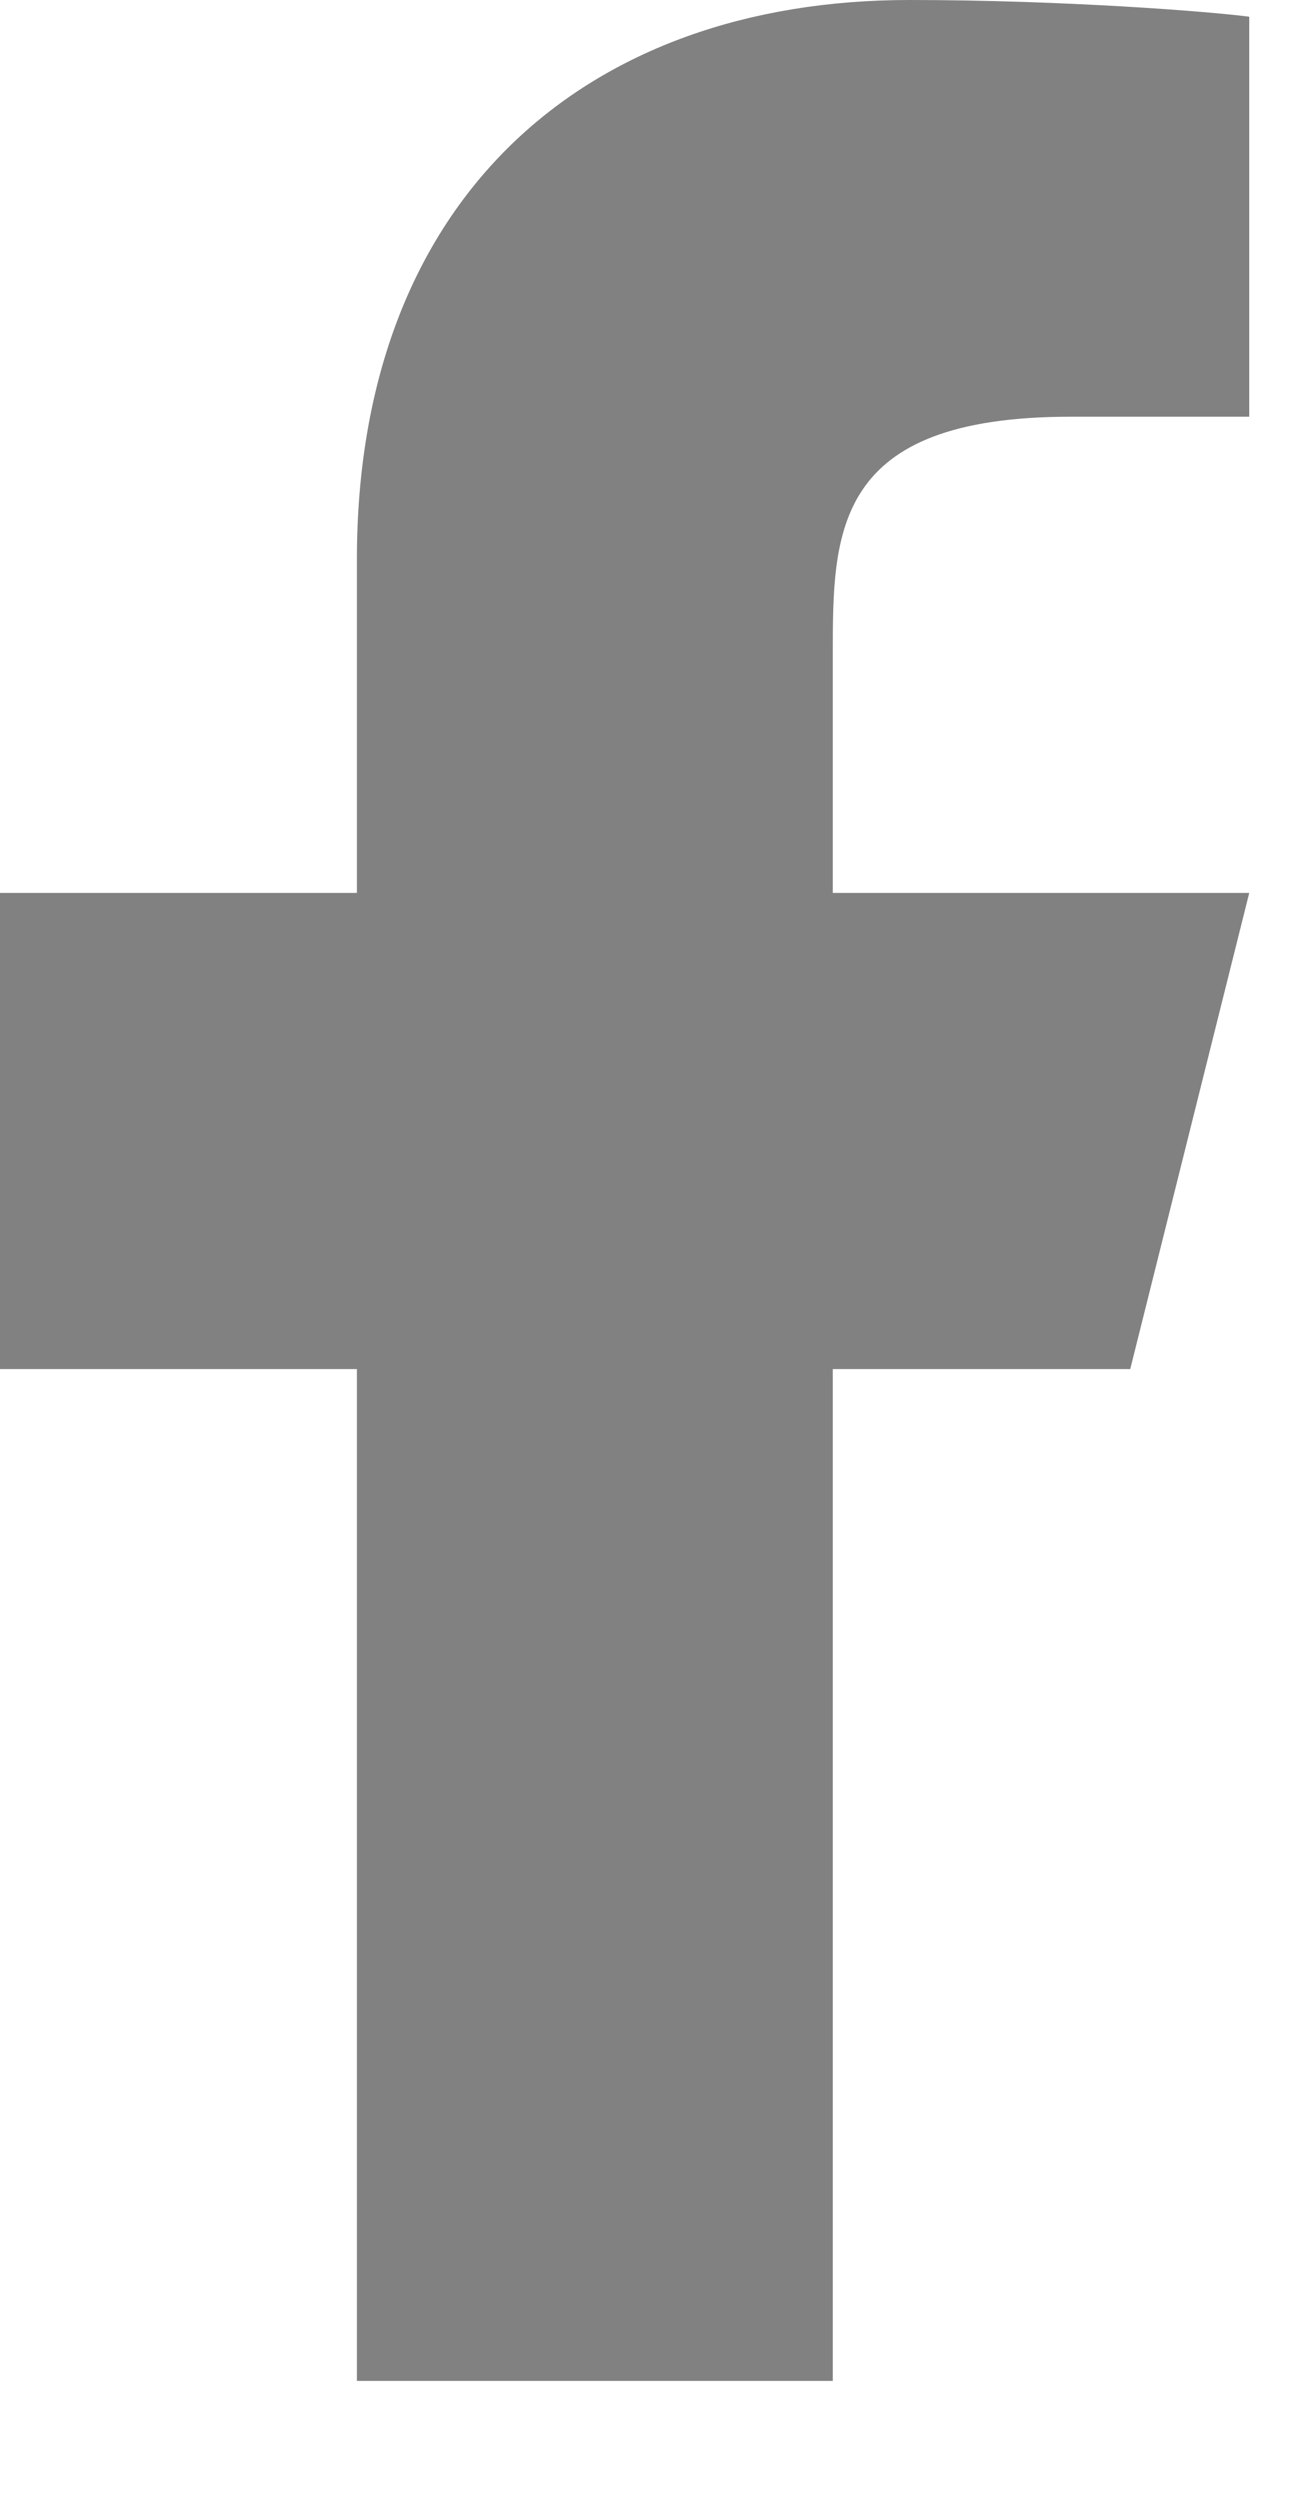<svg width="10" height="19" viewBox="0 0 10 19" fill="none" xmlns="http://www.w3.org/2000/svg">
<path d="M6.333 10.405H8.595L9.5 6.786H6.333V4.976C6.333 4.044 6.333 3.167 8.143 3.167H9.5V0.127C9.205 0.088 8.091 0 6.915 0C4.459 0 2.714 1.499 2.714 4.252V6.786H0V10.405H2.714V18.095H6.333V10.405Z" fill="#2E2E2E" fill-opacity="0.6"/>
</svg>
